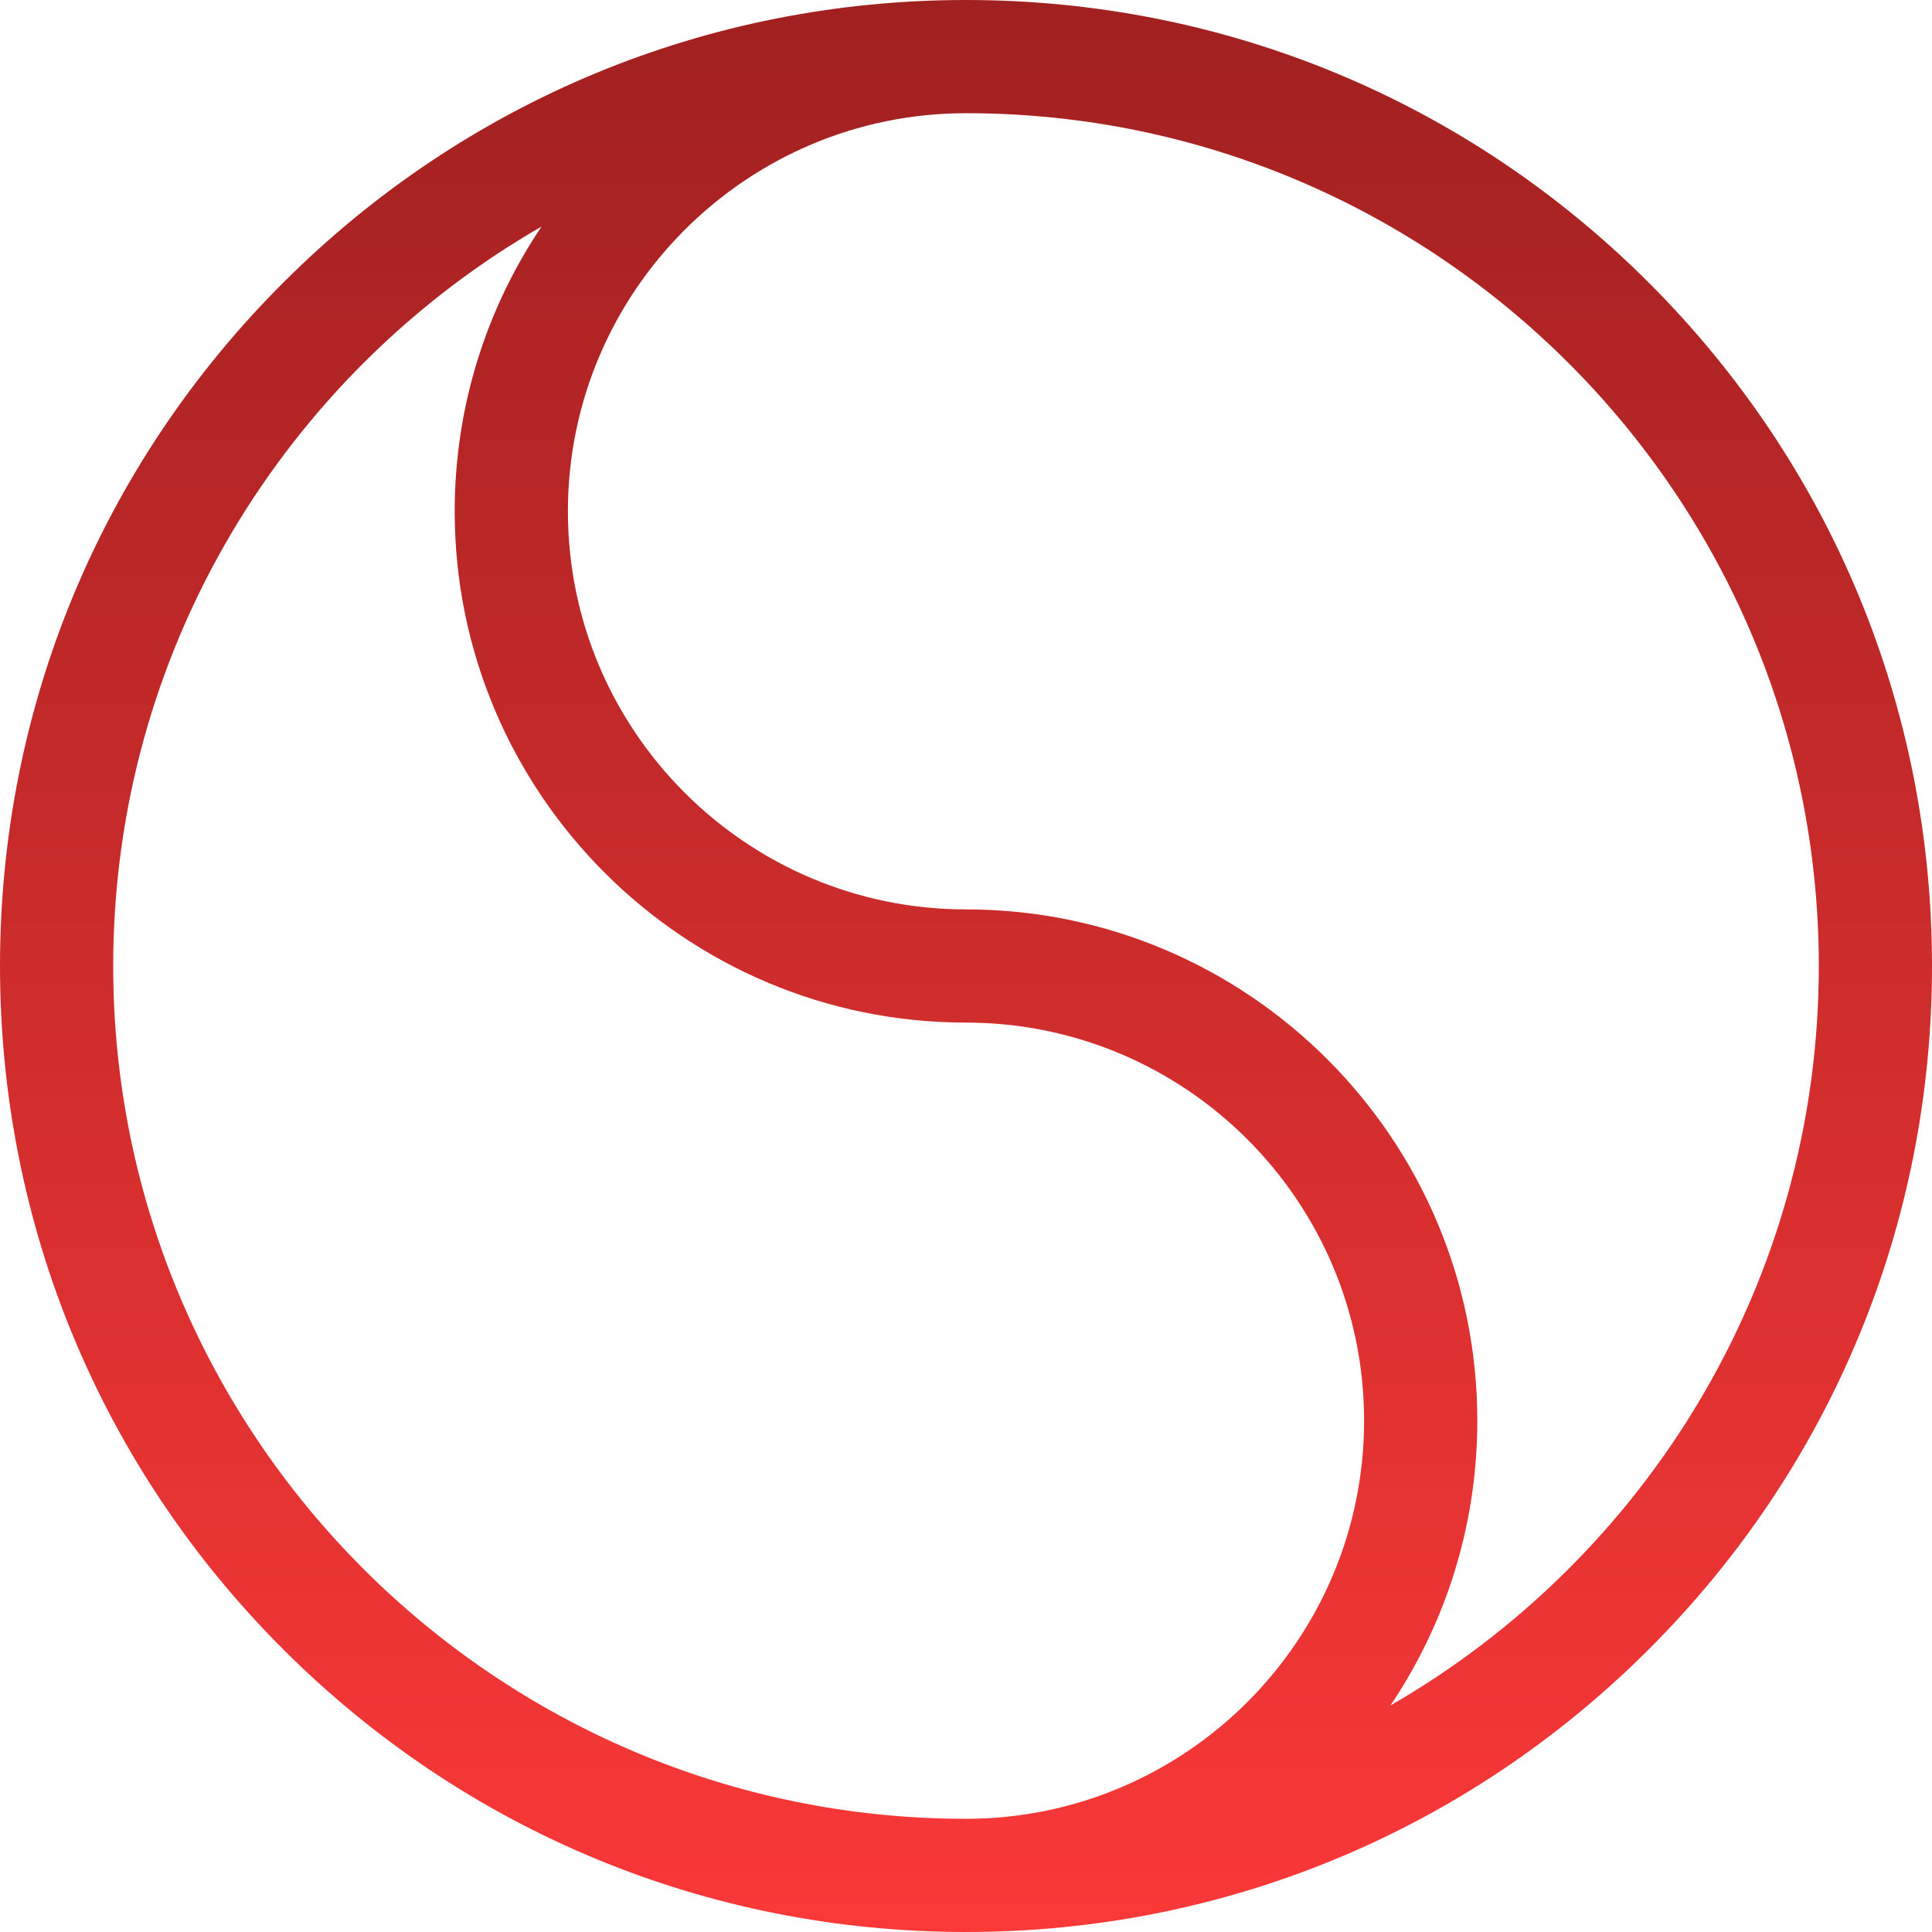 <?xml version="1.0" encoding="UTF-8"?> <svg xmlns="http://www.w3.org/2000/svg" width="152" height="152" viewBox="0 0 152 152" fill="none"> <path d="M129.74 22.26C115.386 7.905 96.3 0 76 0C55.7 0 36.614 7.905 22.26 22.26C7.905 36.614 0 55.7 0 76C0 96.3 7.905 115.386 22.26 129.74C36.614 144.095 55.7 152 76 152C96.3 152 115.386 144.095 129.74 129.74C144.095 115.386 152 96.3 152 76C152 55.7 144.095 36.614 129.74 22.26ZM76 143.094C39.004 143.094 8.906 112.996 8.906 76C8.906 51.154 22.482 29.419 42.606 17.823C38.293 24.23 35.773 31.939 35.773 40.227C35.773 62.408 53.819 80.453 76 80.453C93.27 80.453 107.32 94.503 107.32 111.773C107.32 129.044 93.27 143.094 76 143.094ZM109.394 134.177C113.707 127.77 116.227 120.061 116.227 111.773C116.227 89.592 98.181 71.547 76 71.547C58.73 71.547 44.68 57.497 44.68 40.227C44.68 22.956 58.73 8.906 76 8.906C112.996 8.906 143.094 39.004 143.094 76C143.094 100.846 129.518 122.581 109.394 134.177Z" fill="url(#paint0_linear)"></path> <defs> <linearGradient id="paint0_linear" x1="76" y1="0" x2="76" y2="152" gradientUnits="userSpaceOnUse"> <stop stop-color="#A12020"></stop> <stop offset="1" stop-color="#FA3838"></stop> </linearGradient> </defs> </svg> 